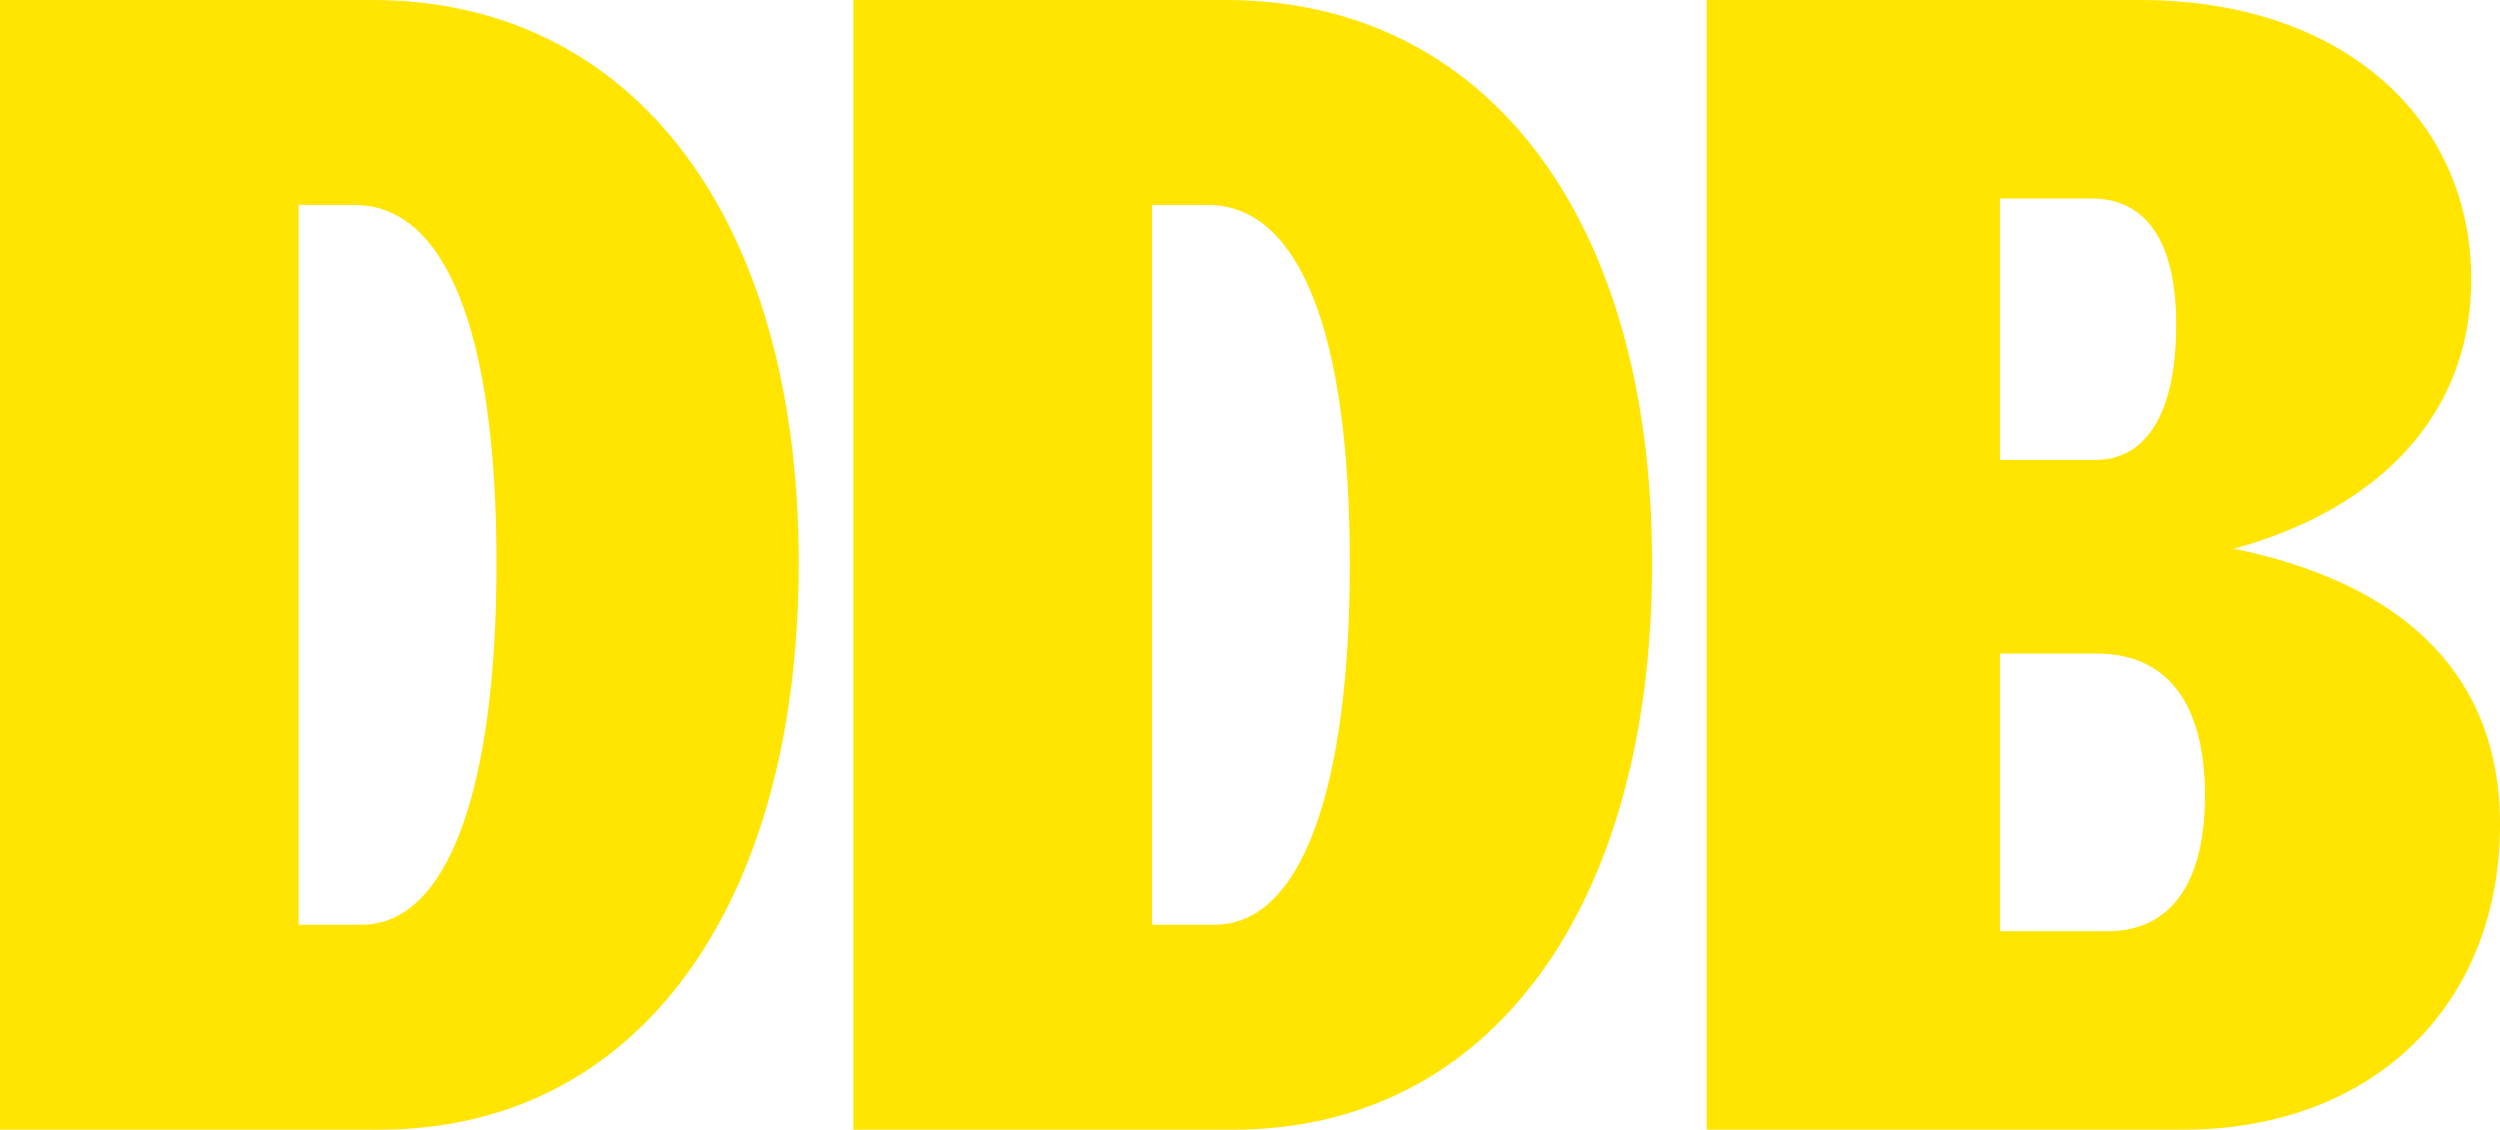 <svg width="1392" height="629" viewBox="0 0 1392 629" fill="none" xmlns="http://www.w3.org/2000/svg">
<path d="M1243.76 305.514C1335.91 324.384 1392 373.806 1392 459.17C1392 558.912 1321.89 629 1215.71 629H950.286V0H1191.68C1303.86 0 1375.97 65.596 1375.97 155.453C1375.97 234.527 1319.88 284.847 1243.76 305.514ZM1164.63 110.524H1113.55V256.093H1166.64C1195.68 256.093 1211.71 229.136 1211.71 180.613C1211.71 135.684 1195.68 110.524 1164.63 110.524ZM1113.55 518.476H1173.65C1208.7 518.476 1227.73 491.519 1227.73 442.996C1227.73 391.777 1206.7 363.922 1167.64 363.922H1113.55V518.476Z" fill="#FFE500"/>
<path d="M686.484 629H475.143V0H682.478C825.71 0 919.862 118.612 919.862 313.602C919.862 504.099 830.718 629 686.484 629ZM641.412 114.118V514.881H676.468C724.546 514.881 751.59 439.402 751.59 313.602C751.59 185.106 723.544 114.118 672.462 114.118H641.412Z" fill="#FFE500"/>
<path d="M211.342 629H0V0H207.335C350.567 0 444.719 118.612 444.719 313.602C444.719 504.099 355.575 629 211.342 629ZM166.269 114.118V514.881H201.326C249.403 514.881 276.447 439.402 276.447 313.602C276.447 185.106 248.402 114.118 197.319 114.118H166.269Z" fill="#FFE500"/>
</svg>
